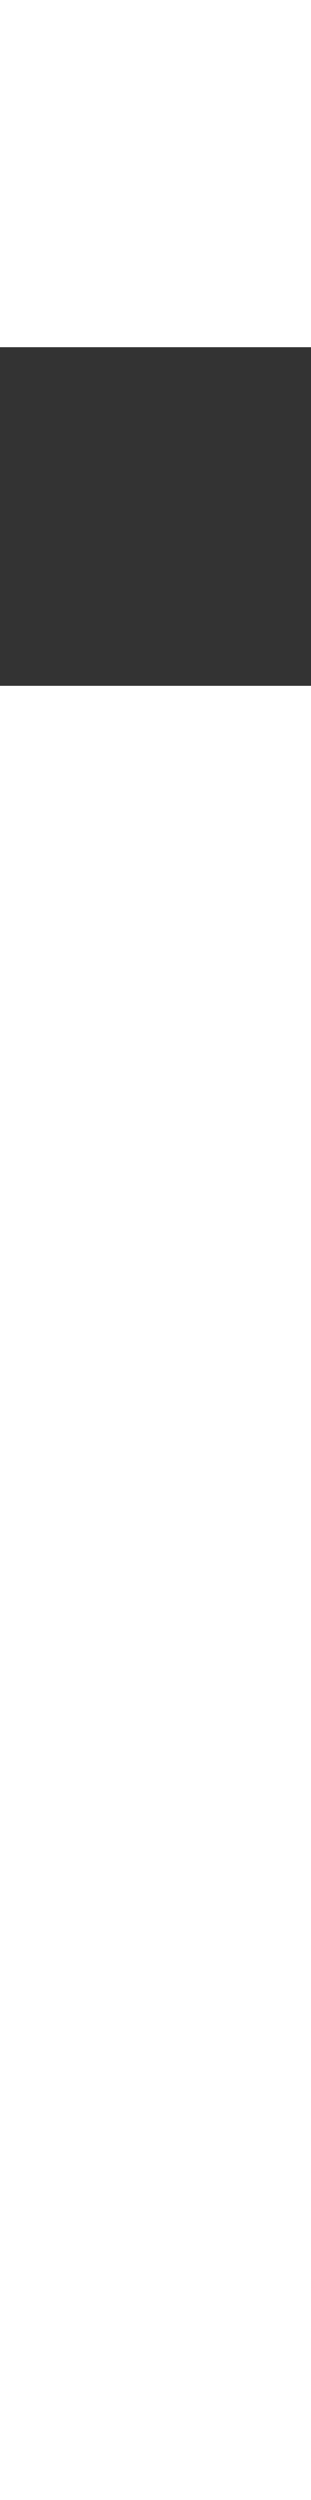 <?xml version="1.0" encoding="utf-8"?>
<!-- Generator: Adobe Illustrator 17.0.0, SVG Export Plug-In . SVG Version: 6.00 Build 0)  -->
<!DOCTYPE svg PUBLIC "-//W3C//DTD SVG 1.1//EN" "http://www.w3.org/Graphics/SVG/1.1/DTD/svg11.dtd">
<svg version="1.1" id="Layer_1" xmlns="http://www.w3.org/2000/svg" xmlns:xlink="http://www.w3.org/1999/xlink" x="0px" y="0px"
	 width="10.813px" height="86.791px" viewBox="86.798 14.105 10.813 86.791" enable-background="new 86.798 14.105 10.813 86.791"
	 xml:space="preserve">
<rect x="86.798" y="14.105" width="10.813" height="86.791" fill="#333333" stroke="none"/>
<g enable-background="new    ">
	<path fill="#FFFFFF" d="M86.798,14.105h10.813v12.053H86.798V14.105z M86.798,37.914h10.813v62.981H86.798V37.914z"/>
</g>
</svg>

